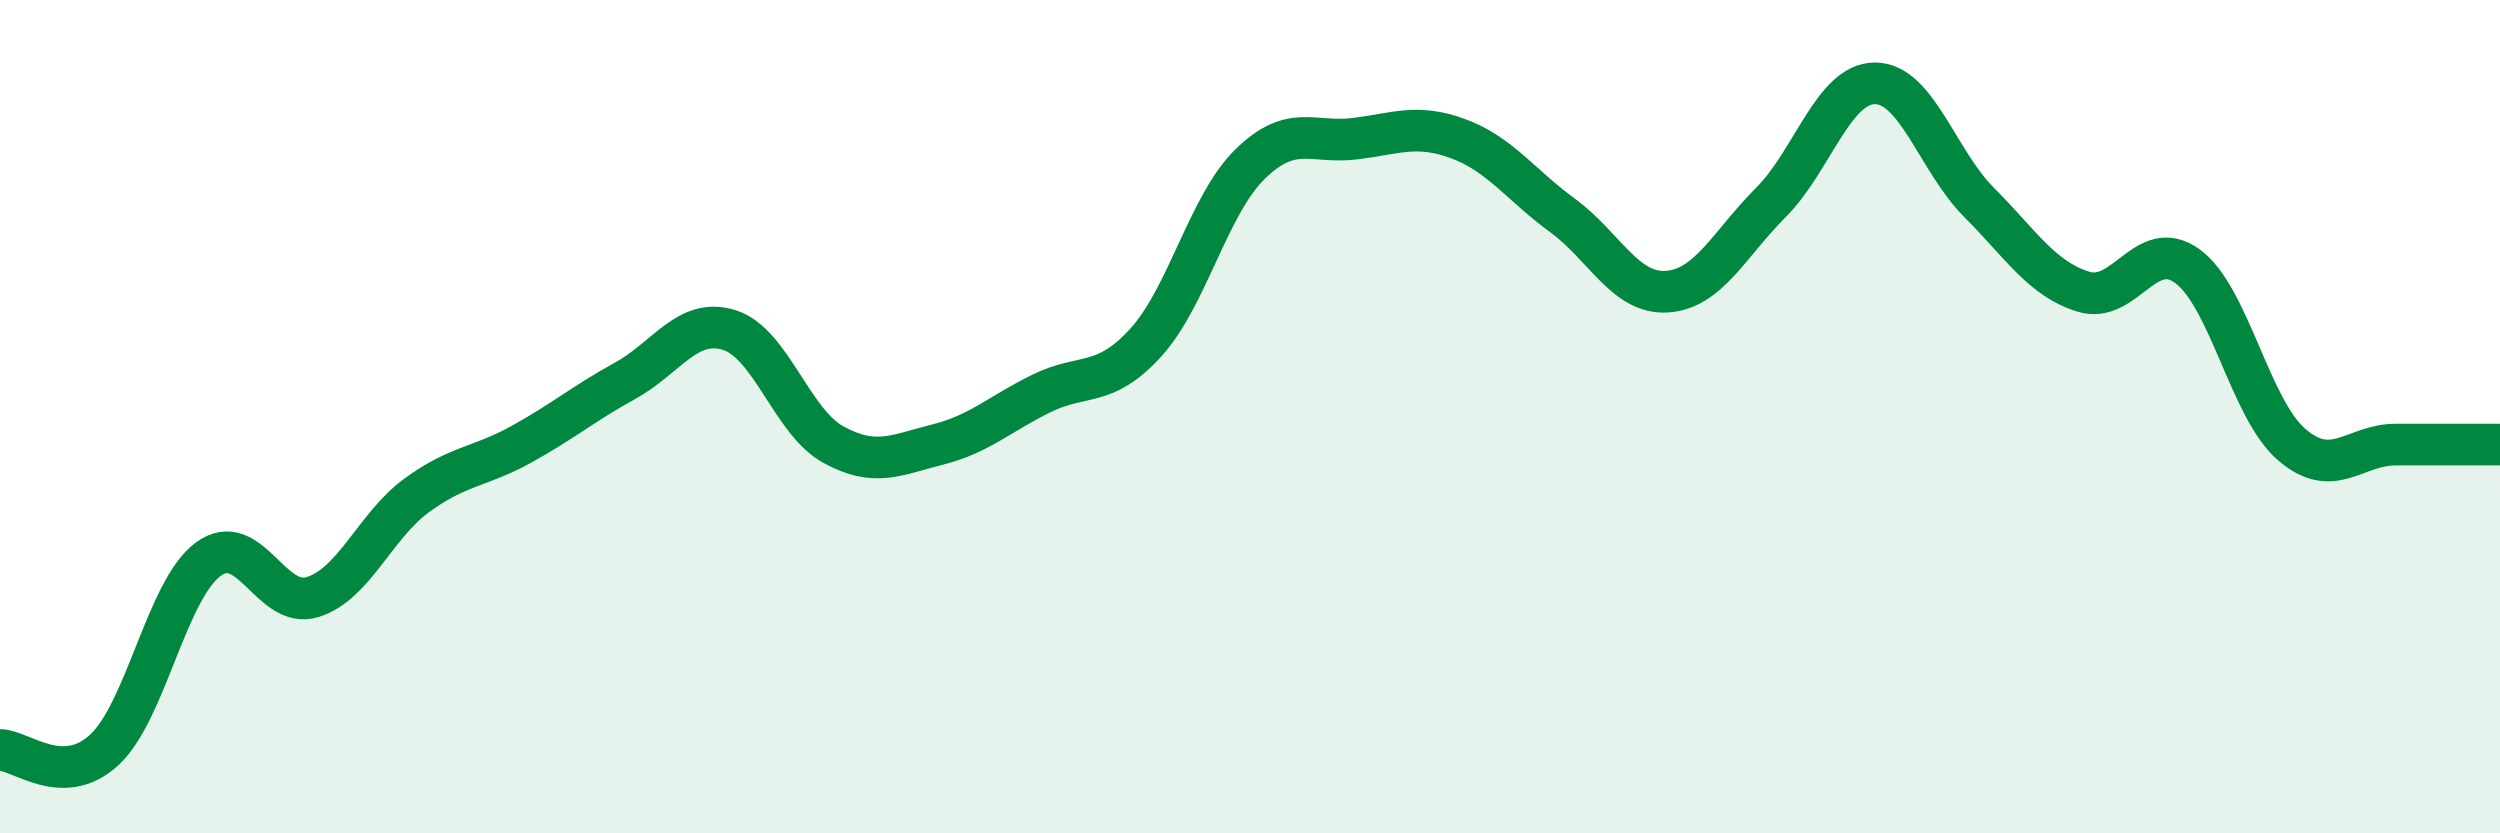 
    <svg width="60" height="20" viewBox="0 0 60 20" xmlns="http://www.w3.org/2000/svg">
      <path
        d="M 0,18 C 0.5,18 1.5,18.92 2.5,18 C 3.5,17.08 4,14.15 5,13.42 C 6,12.69 6.5,14.64 7.5,14.33 C 8.5,14.02 9,12.62 10,11.89 C 11,11.16 11.5,11.22 12.5,10.67 C 13.5,10.12 14,9.69 15,9.14 C 16,8.59 16.5,7.61 17.5,7.92 C 18.5,8.23 19,10.12 20,10.67 C 21,11.22 21.5,10.92 22.5,10.67 C 23.5,10.42 24,9.93 25,9.44 C 26,8.95 26.5,9.32 27.5,8.22 C 28.5,7.12 29,4.92 30,3.94 C 31,2.96 31.5,3.45 32.5,3.33 C 33.5,3.21 34,2.96 35,3.33 C 36,3.7 36.5,4.44 37.5,5.17 C 38.5,5.9 39,7.06 40,7 C 41,6.94 41.5,5.86 42.5,4.86 C 43.5,3.86 44,2 45,2 C 46,2 46.5,3.86 47.5,4.86 C 48.5,5.86 49,6.69 50,7 C 51,7.31 51.5,5.66 52.5,6.39 C 53.5,7.12 54,9.81 55,10.67 C 56,11.53 56.5,10.67 57.5,10.67 C 58.5,10.67 59.5,10.67 60,10.67L60 20L0 20Z"
        fill="#008740"
        opacity="0.1"
        stroke-linecap="round"
        stroke-linejoin="round"
      />
      <path
        d="M 0,18 C 0.5,18 1.5,18.92 2.5,18 C 3.5,17.08 4,14.15 5,13.42 C 6,12.69 6.5,14.64 7.5,14.33 C 8.5,14.02 9,12.62 10,11.89 C 11,11.16 11.5,11.22 12.5,10.67 C 13.5,10.12 14,9.69 15,9.14 C 16,8.59 16.5,7.61 17.5,7.92 C 18.5,8.23 19,10.12 20,10.67 C 21,11.22 21.5,10.92 22.5,10.67 C 23.5,10.42 24,9.93 25,9.44 C 26,8.95 26.5,9.32 27.5,8.22 C 28.5,7.12 29,4.92 30,3.94 C 31,2.96 31.5,3.45 32.5,3.33 C 33.5,3.21 34,2.96 35,3.33 C 36,3.7 36.5,4.44 37.5,5.17 C 38.5,5.9 39,7.06 40,7 C 41,6.94 41.5,5.86 42.5,4.86 C 43.5,3.86 44,2 45,2 C 46,2 46.5,3.86 47.5,4.86 C 48.5,5.86 49,6.69 50,7 C 51,7.31 51.5,5.66 52.5,6.39 C 53.5,7.12 54,9.81 55,10.67 C 56,11.53 56.5,10.67 57.5,10.67 C 58.5,10.67 59.5,10.67 60,10.67"
        stroke="#008740"
        stroke-width="1"
        fill="none"
        stroke-linecap="round"
        stroke-linejoin="round"
      />
    </svg>
  